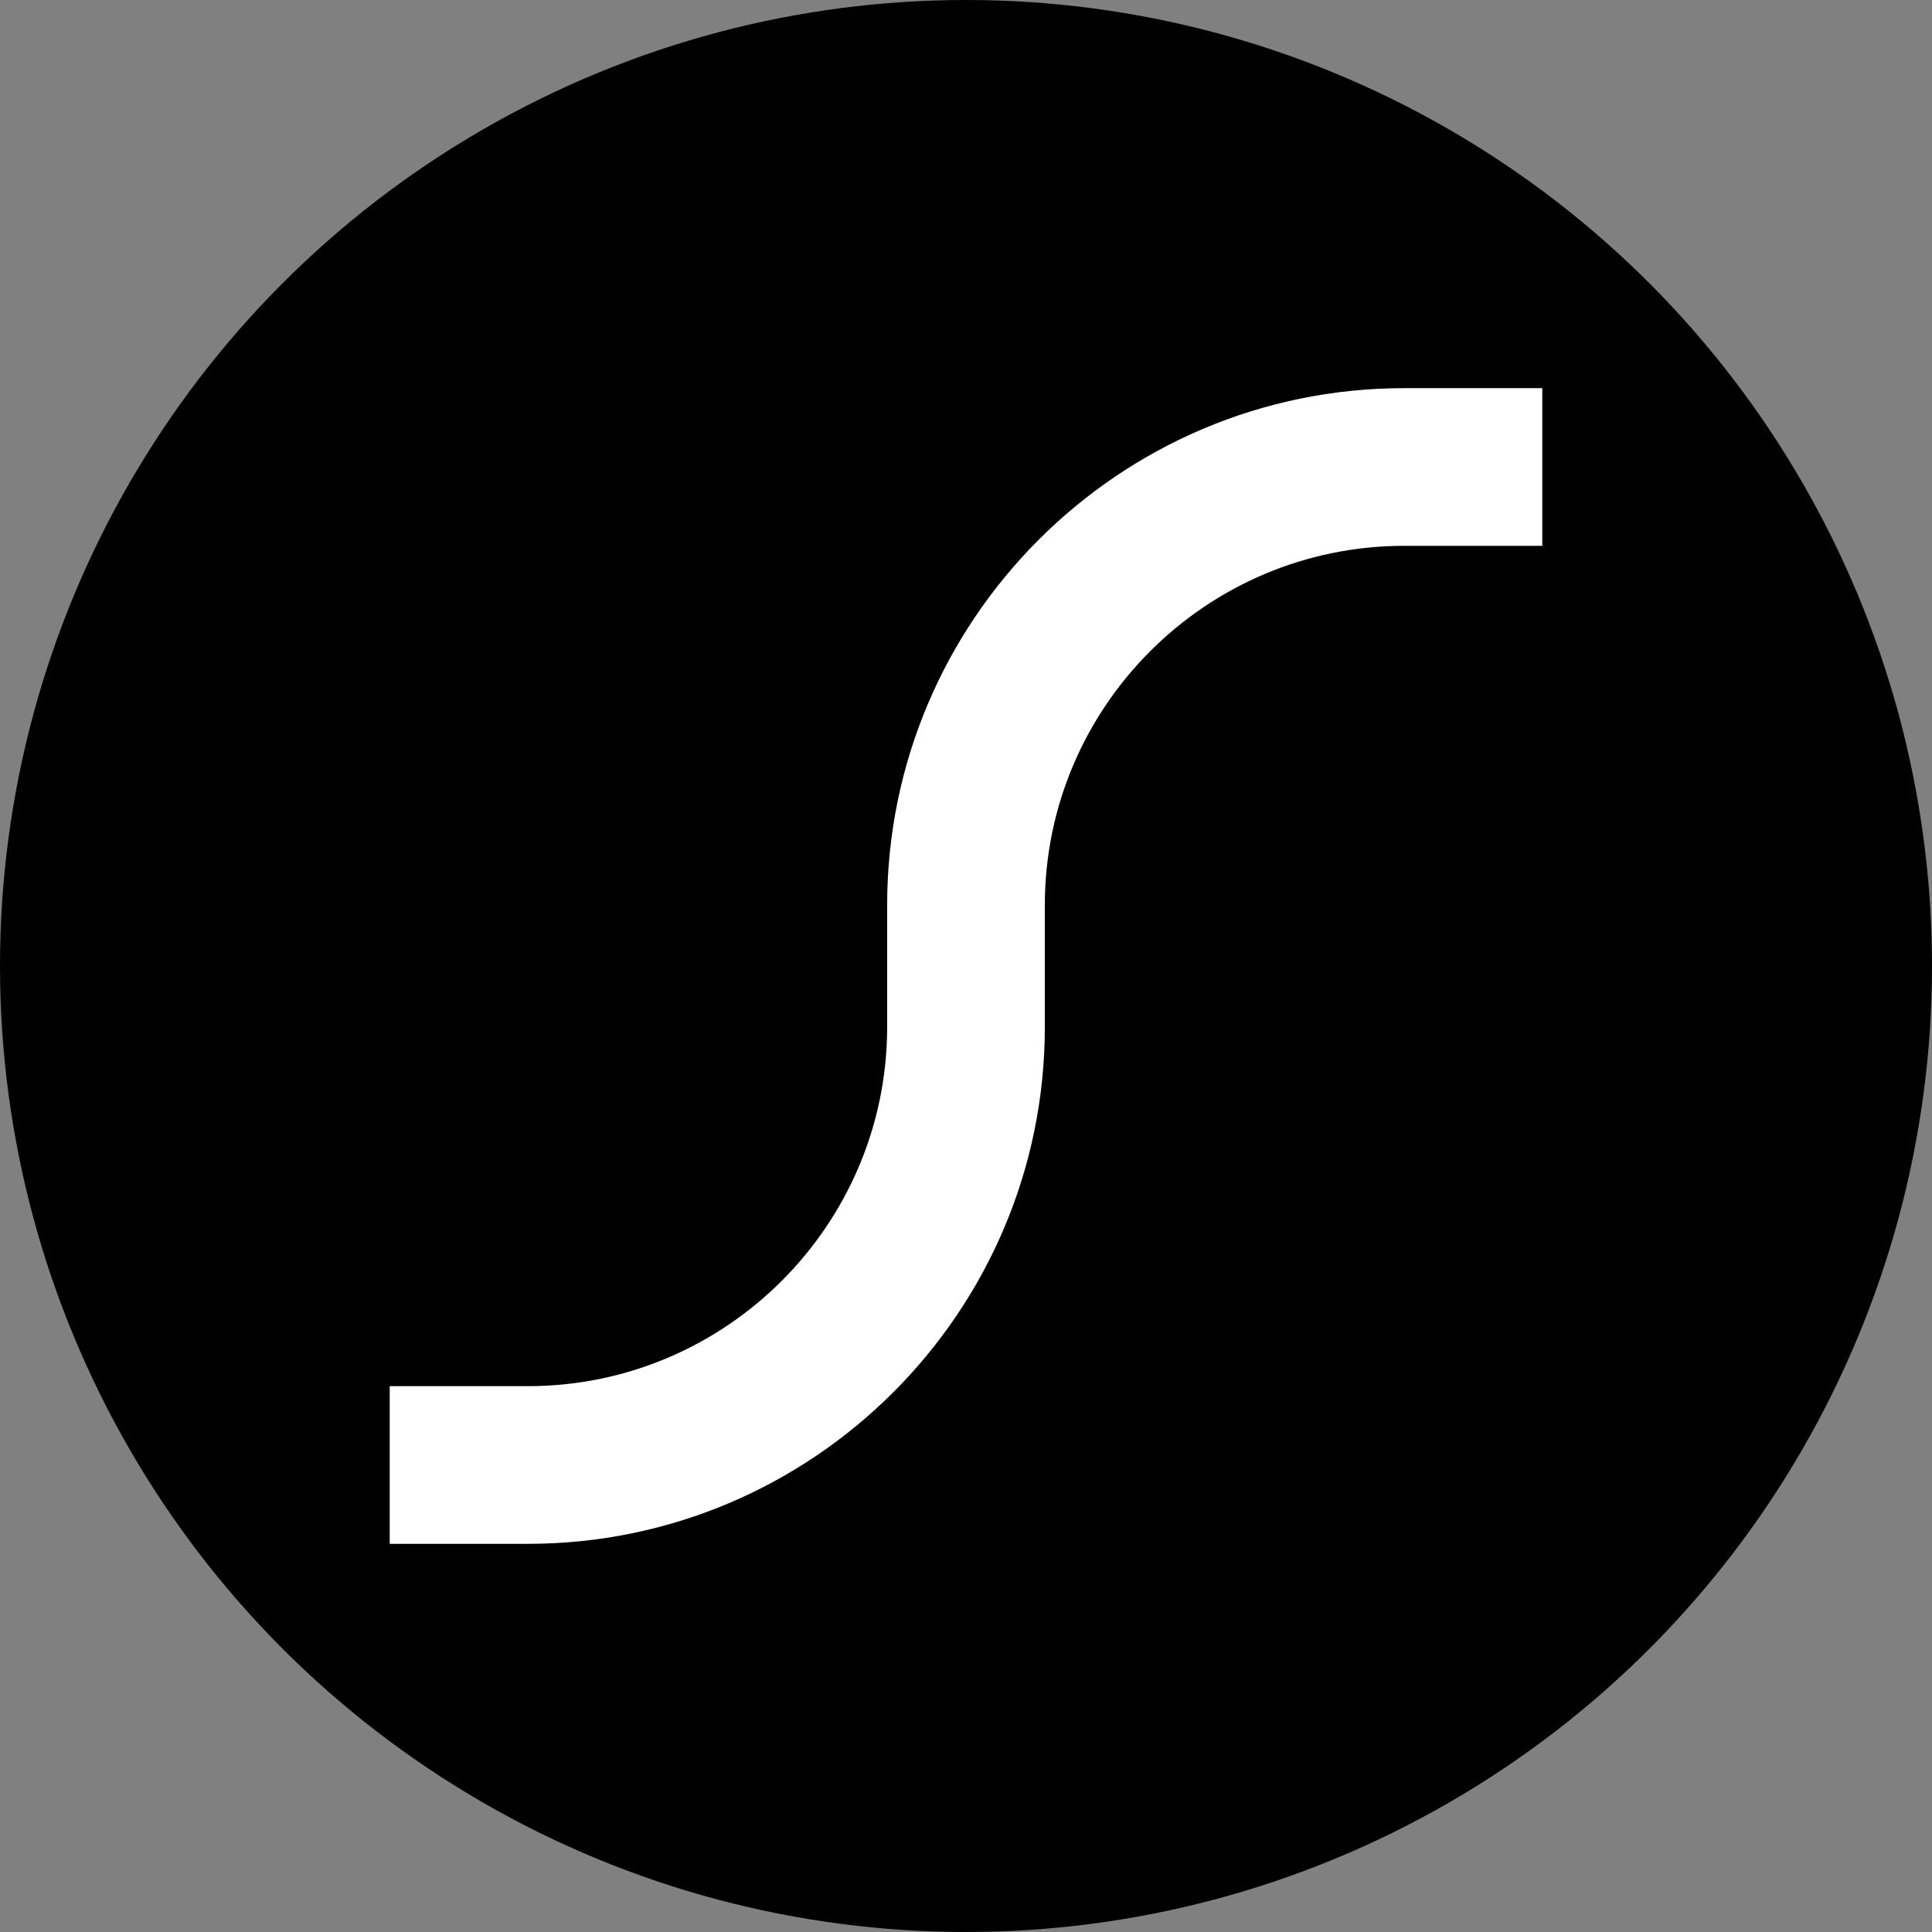 <?xml version="1.0" encoding="UTF-8"?>
<svg xmlns="http://www.w3.org/2000/svg" id="Capa_2" data-name="Capa 2" viewBox="0 0 99 99">
  <rect x="0" y="0" width="99" height="99" fill="#808080" stroke="none"/>
  <defs>
    <style>
      .cls-1 {
        fill: #000;
      }

      .cls-1, .cls-2 {
        stroke-width: 0px;
      }

      .cls-2 {
        fill: #fff;
      }
    </style>
  </defs>
  <g id="Capa_1-2" data-name="Capa 1">
    <g>
      <circle class="cls-1" cx="49.5" cy="49.5" r="49.5"></circle>
      <path class="cls-2" d="M79.03,27.97h-7.08c-10.15,0-18.41,8.26-18.41,18.41v6.24c0,14.61-11.88,26.49-26.49,26.49h-7.08v-8.08h7.08c10.15,0,18.41-8.26,18.41-18.41v-6.24c0-14.61,11.88-26.49,26.49-26.49h7.08v8.08Z"></path>
    </g>
  </g>
</svg>
